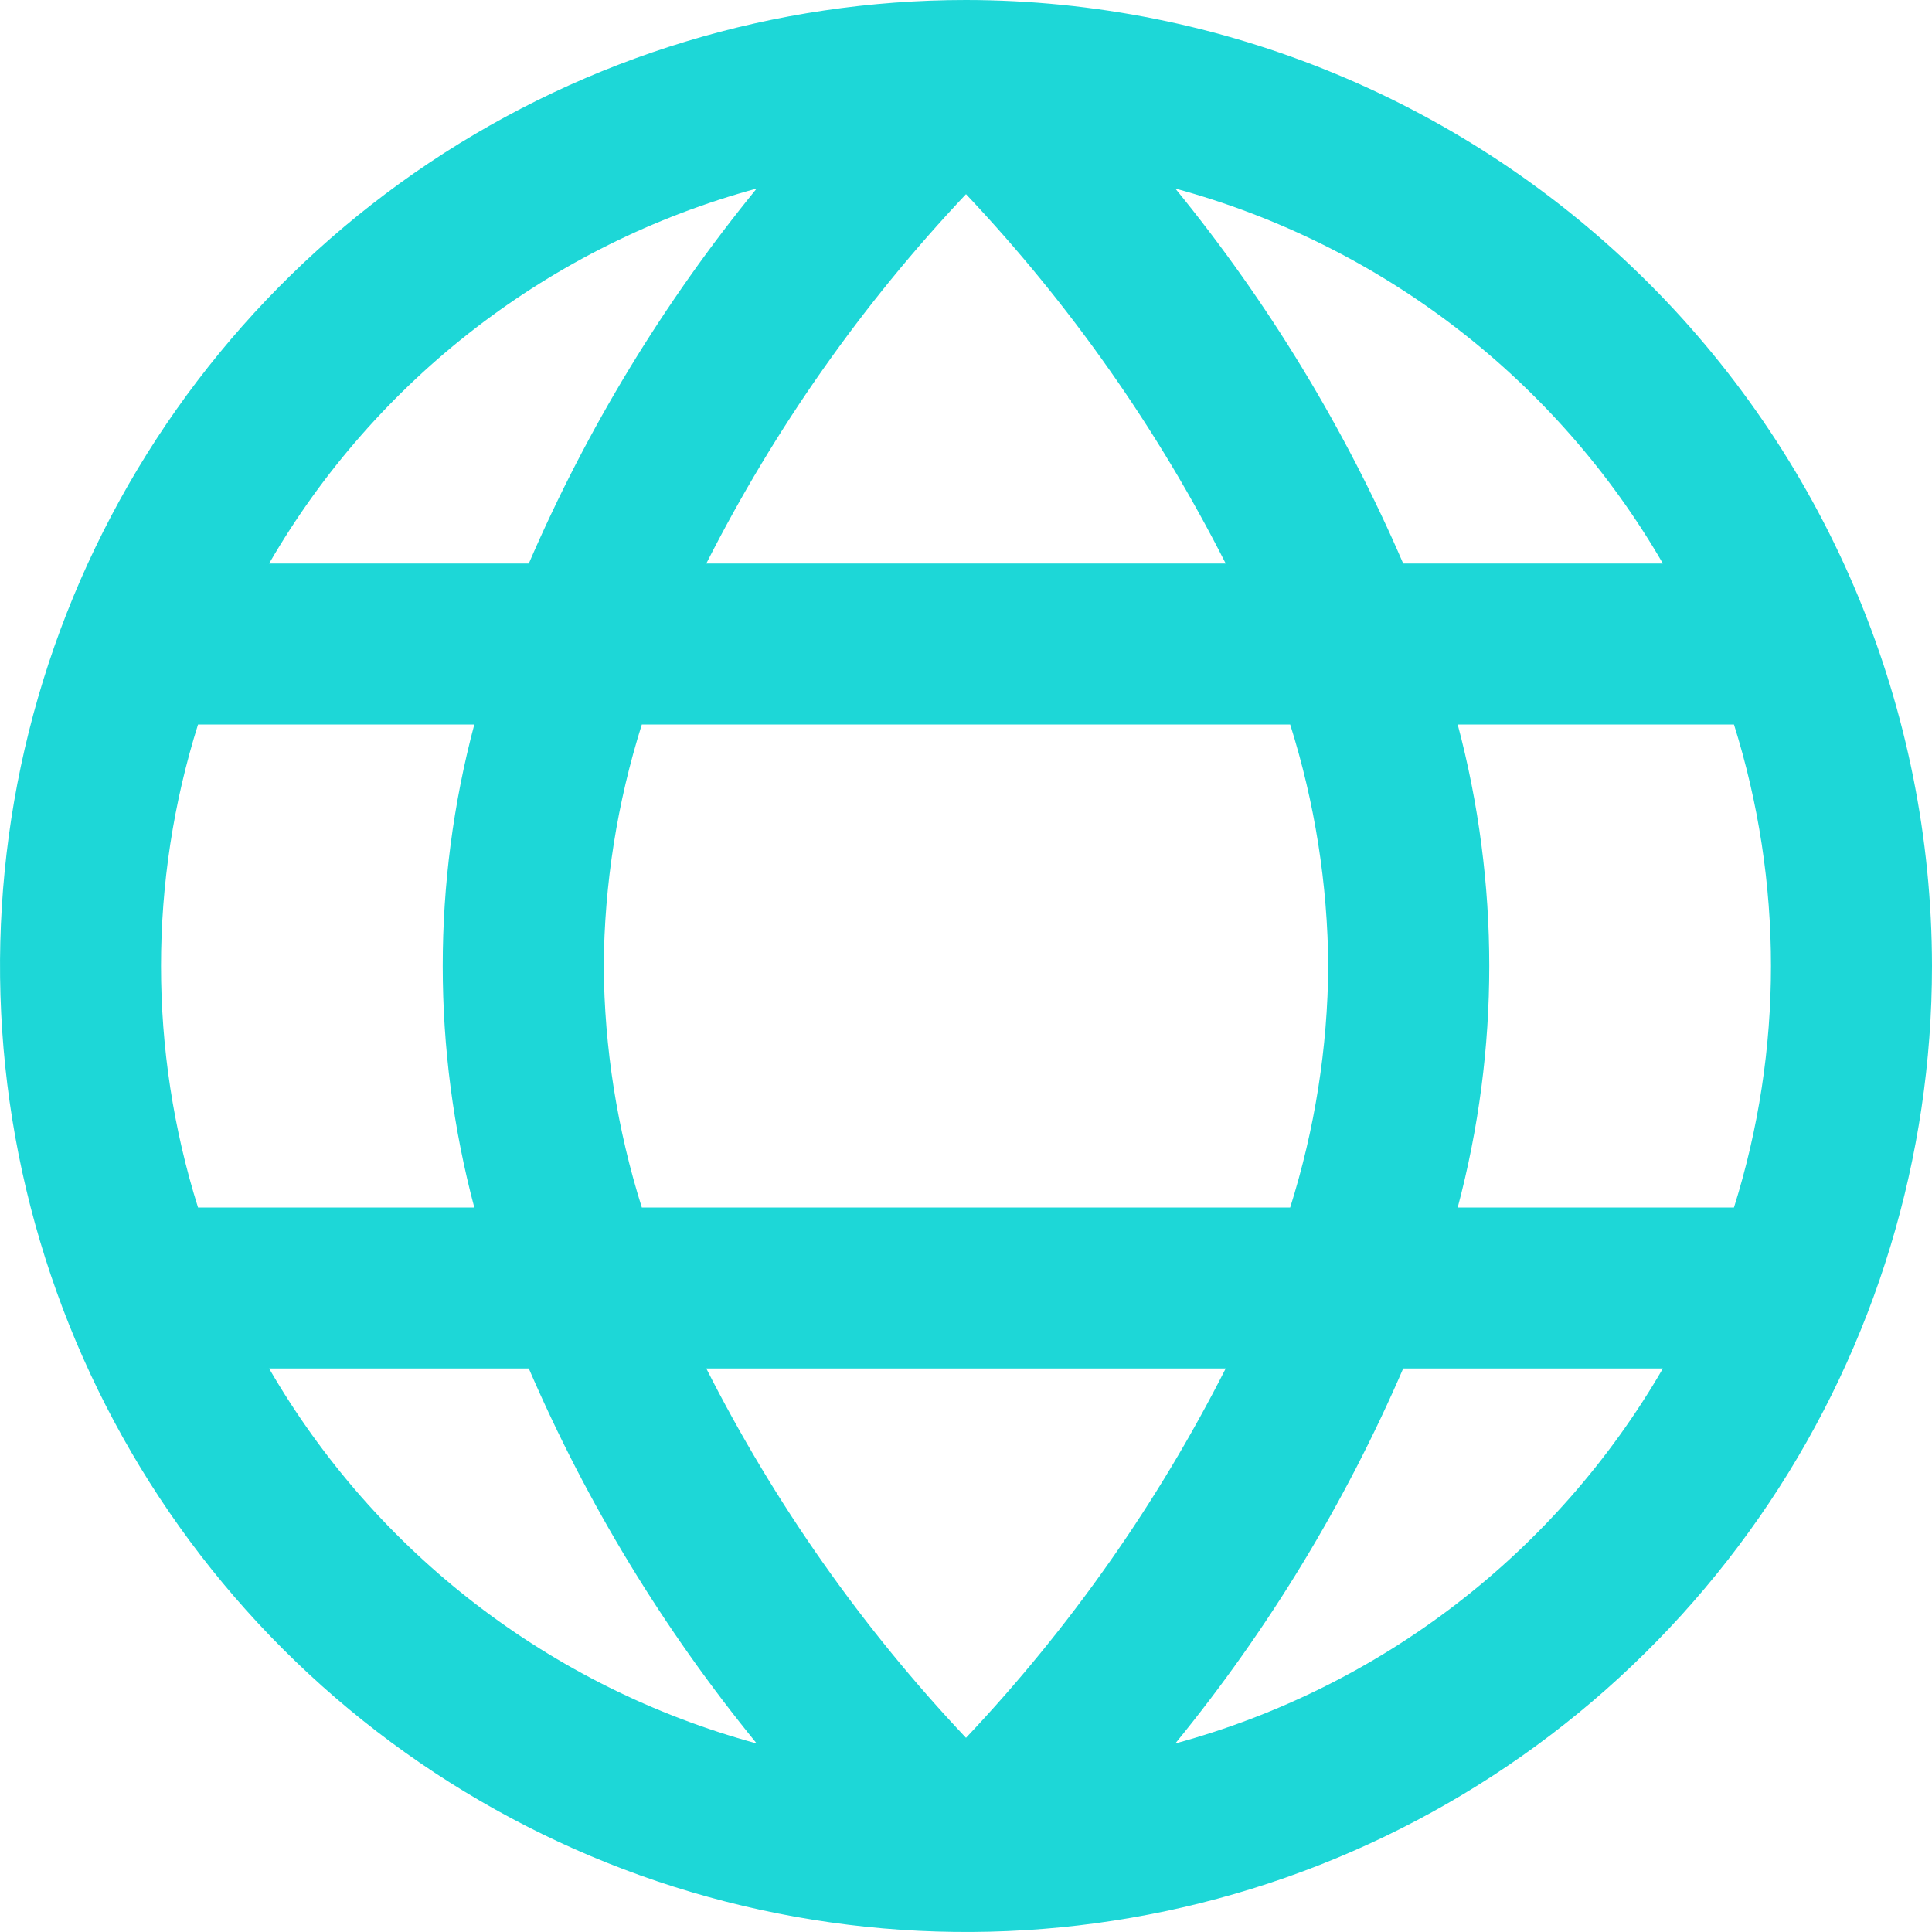 <svg width="24" height="24" viewBox="0 0 24 24" fill="none" xmlns="http://www.w3.org/2000/svg">
<path d="M12 0C9.627 0 7.307 0.704 5.333 2.022C3.36 3.341 1.822 5.215 0.913 7.408C0.005 9.601 -0.232 12.013 0.231 14.341C0.694 16.669 1.836 18.807 3.515 20.485C5.193 22.163 7.331 23.306 9.659 23.769C11.987 24.232 14.399 23.995 16.592 23.087C18.785 22.178 20.659 20.64 21.978 18.667C23.296 16.694 24 14.373 24 12C23.997 8.818 22.731 5.768 20.482 3.519C18.232 1.269 15.181 0.003 12 0ZM20.657 7H17.431C16.708 5.324 15.755 3.756 14.6 2.342C17.154 3.036 19.331 4.71 20.657 7ZM16.5 12C16.493 13.018 16.333 14.029 16.027 15H7.973C7.667 14.029 7.507 13.018 7.5 12C7.507 10.982 7.667 9.971 7.973 9H16.027C16.333 9.971 16.493 10.982 16.5 12ZM8.774 17H15.226C14.377 18.676 13.29 20.222 12 21.588C10.71 20.222 9.623 18.676 8.774 17ZM8.774 7C9.623 5.324 10.71 3.778 12 2.412C13.29 3.778 14.377 5.324 15.226 7H8.774ZM9.4 2.342C8.245 3.756 7.292 5.324 6.569 7H3.343C4.669 4.71 6.846 3.036 9.4 2.342ZM2.46 9H5.892C5.369 10.966 5.369 13.034 5.892 15H2.46C1.847 13.047 1.847 10.953 2.46 9ZM3.343 17H6.569C7.292 18.677 8.245 20.244 9.4 21.658C6.846 20.964 4.669 19.29 3.343 17ZM14.6 21.658C15.755 20.244 16.708 18.676 17.431 17H20.657C19.331 19.29 17.154 20.964 14.6 21.658ZM21.54 15H18.108C18.631 13.034 18.631 10.966 18.108 9H21.54C22.153 10.953 22.153 13.047 21.54 15Z" fill="#1DD7D7"/>
</svg>
